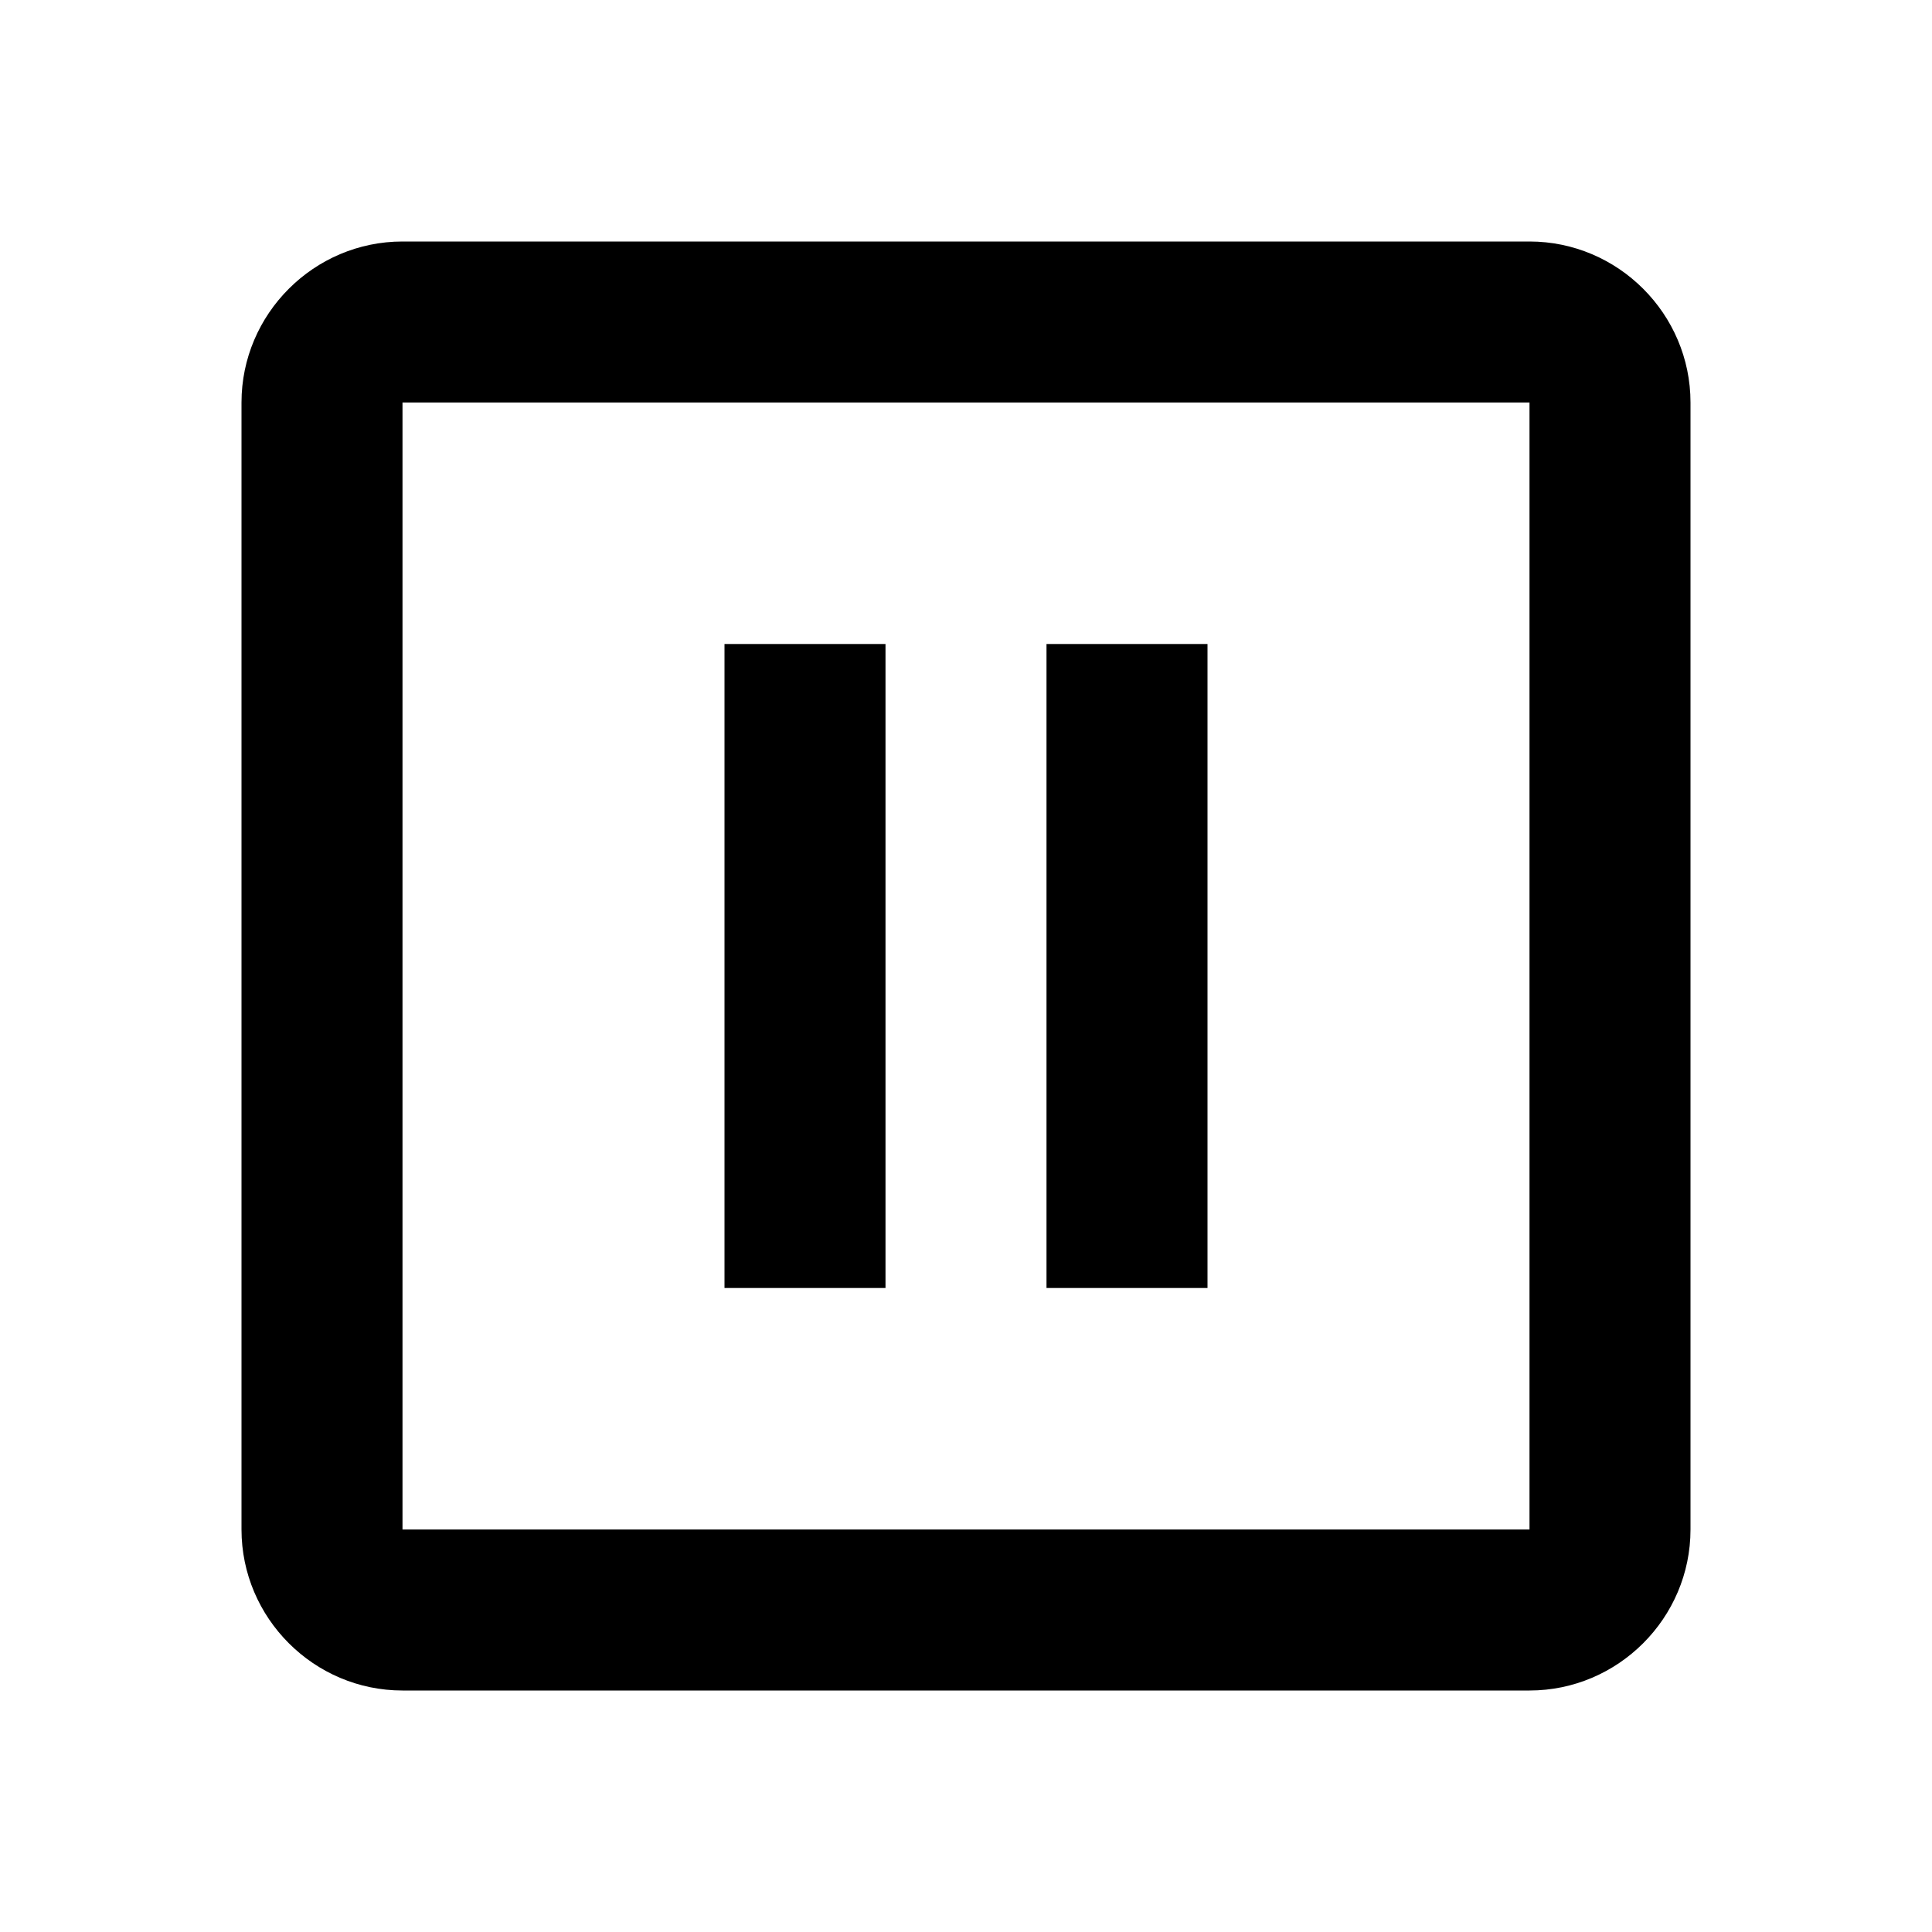 <svg xmlns="http://www.w3.org/2000/svg" id="mdi-pause-box-outline" viewBox="0 0 24 24"><path d="M19 3H5C3.9 3 3 3.9 3 5V19C3 20.1 3.9 21 5 21H19C20.1 21 21 20.1 21 19V5C21 3.9 20.1 3 19 3M19 19H5V5H19V19M13 16V8H15V16H13M9 16V8H11V16H9" /></svg>